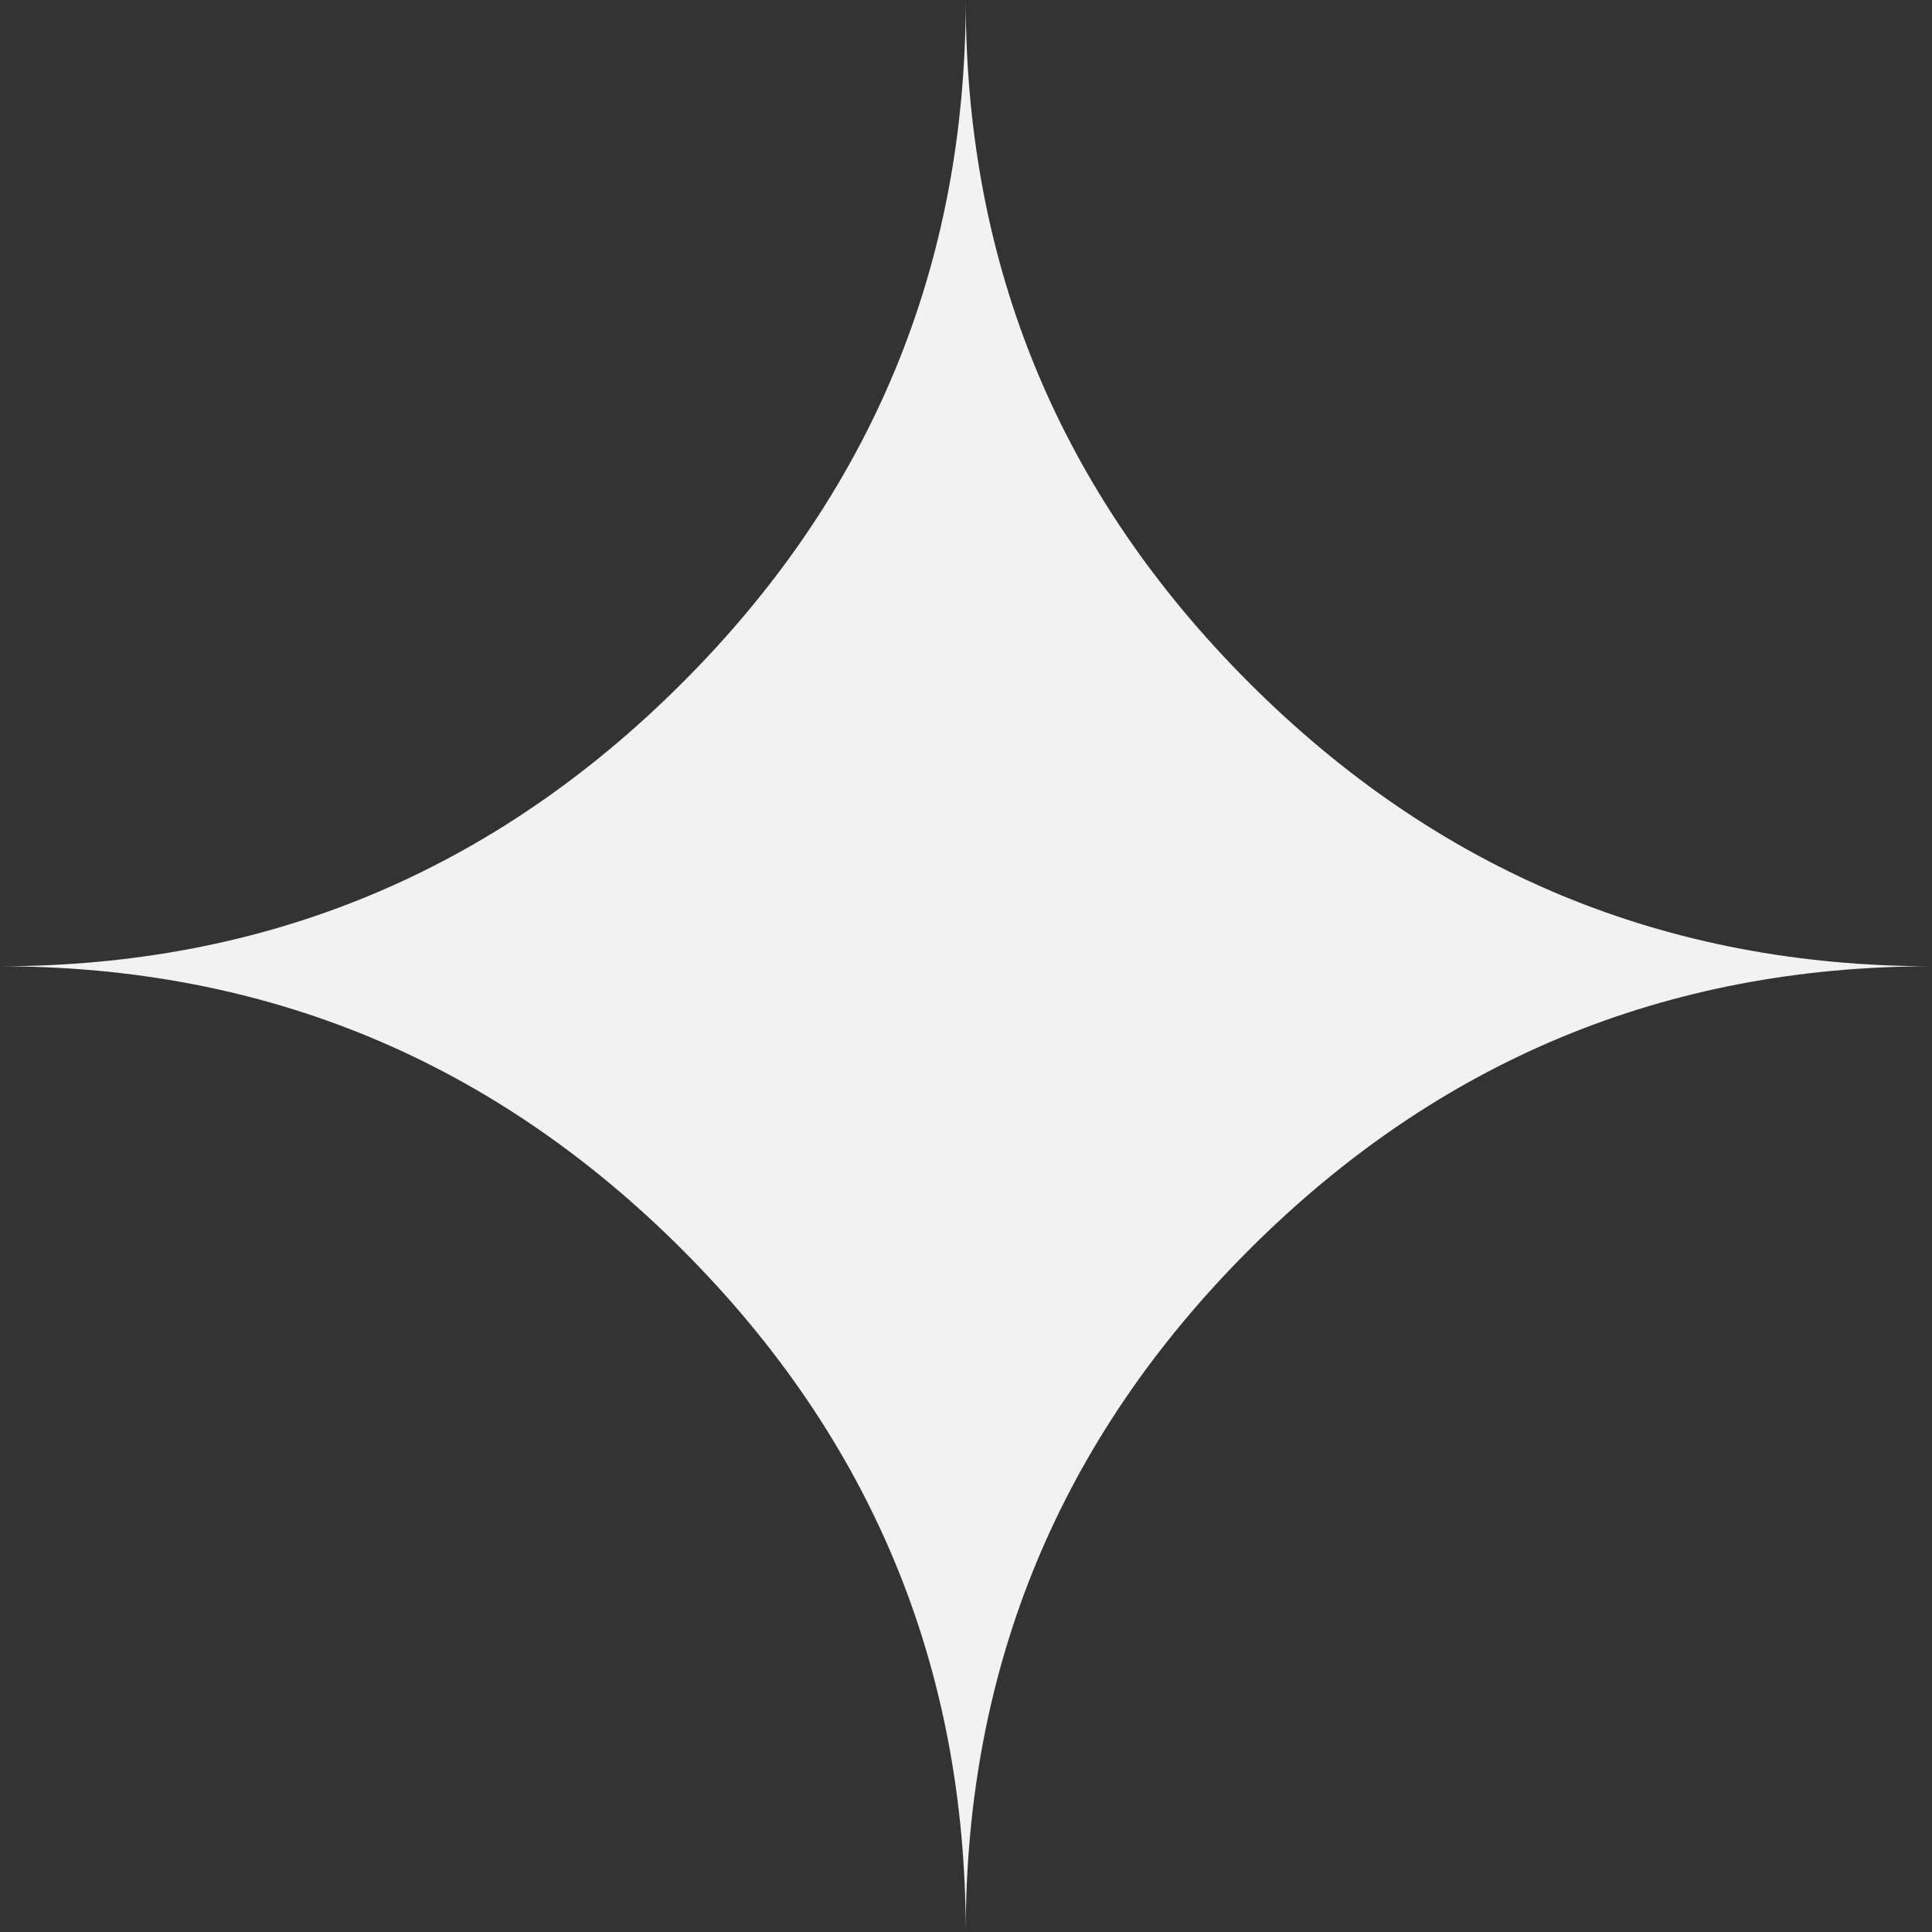 <?xml version="1.0" encoding="UTF-8"?> <svg xmlns="http://www.w3.org/2000/svg" id="_Слой_2" data-name="Слой 2" viewBox="0 0 35.99 35.99"><rect x="0" y="0" width="35.99" height="35.99" fill="#333333" stroke="none"/><defs><style> .cls-1 { fill: #f2f2f2; } </style></defs><g id="_Слой_1-2" data-name="Слой 1"><g id="_Слой_1-2" data-name=" Слой 1-2"><path class="cls-1" d="m17.99,0c0,4.96-1.76,9.2-5.28,12.72-3.52,3.52-7.76,5.28-12.72,5.28,4.96,0,9.2,1.76,12.72,5.28,3.52,3.52,5.28,7.76,5.28,12.72,0-4.96,1.76-9.2,5.28-12.72,3.52-3.52,7.76-5.28,12.72-5.28-4.96,0-9.2-1.76-12.72-5.28-3.52-3.52-5.28-7.76-5.28-12.72Z"></path></g></g></svg> 